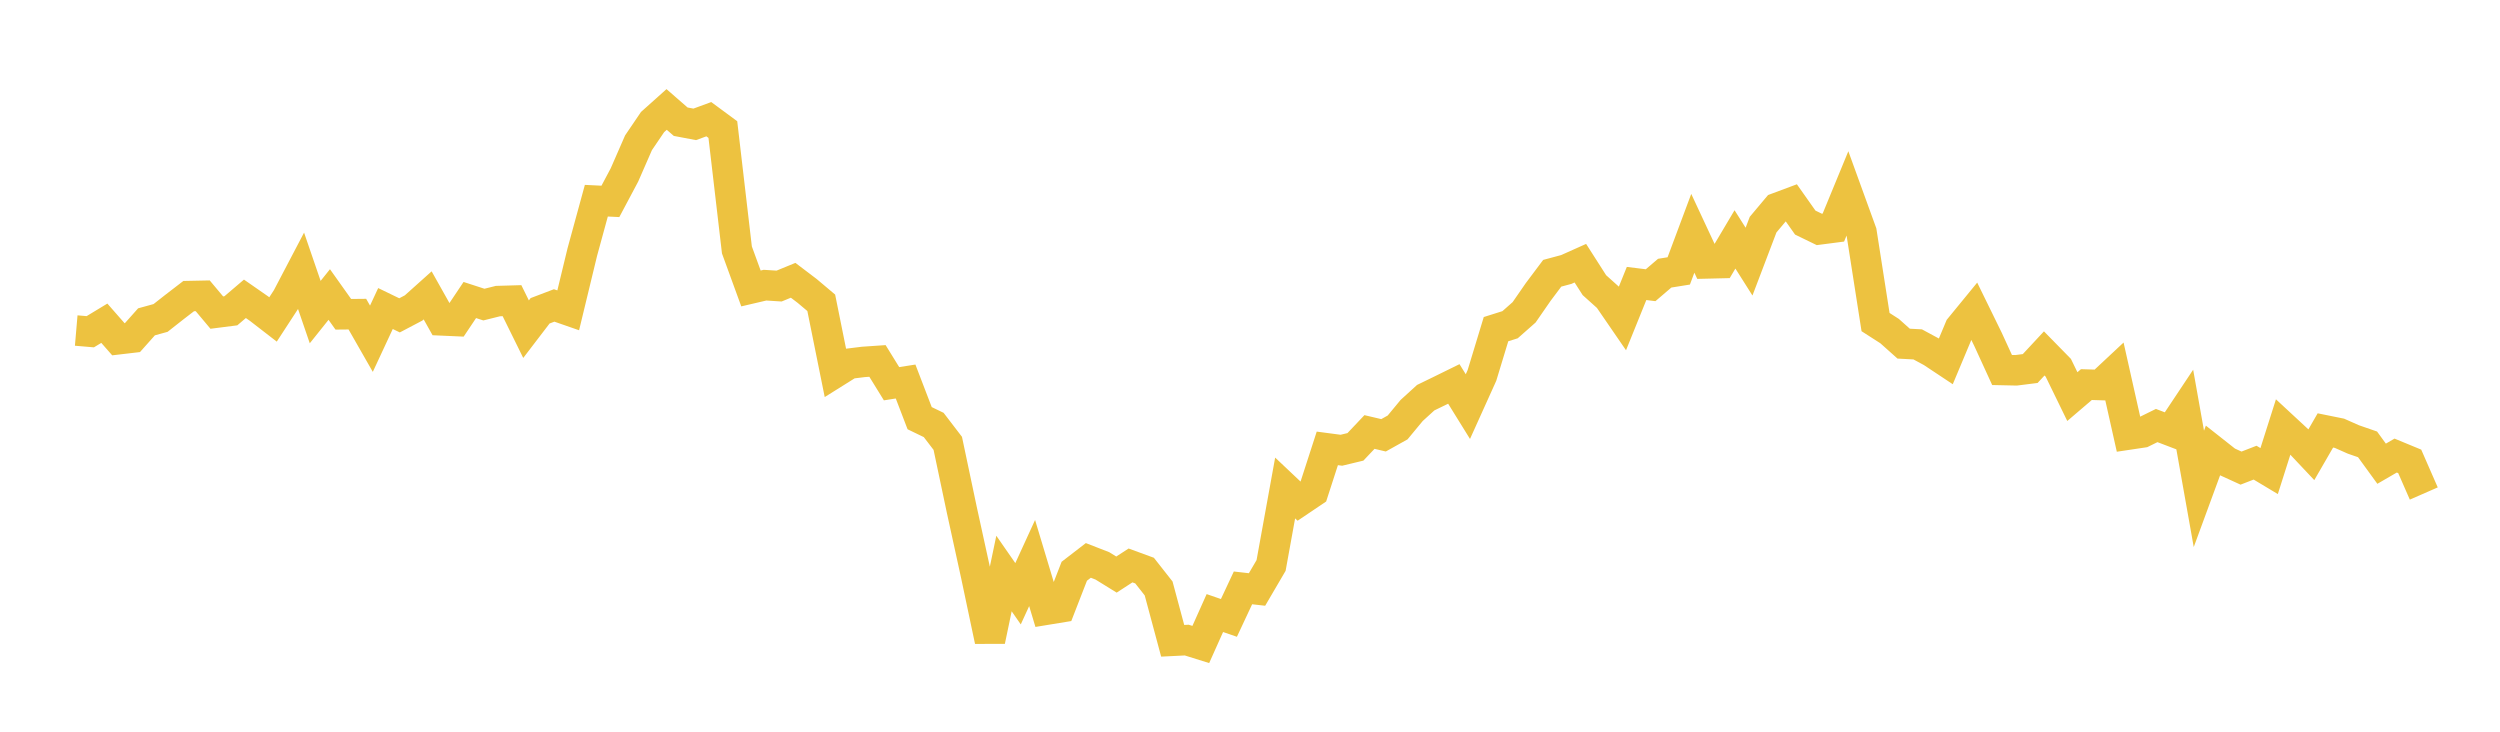 <svg width="164" height="48" xmlns="http://www.w3.org/2000/svg" xmlns:xlink="http://www.w3.org/1999/xlink"><path fill="none" stroke="rgb(237,194,64)" stroke-width="2" d="M5,21.683L5.922,21.762L6.844,21.204L7.766,22.255L8.689,22.147L9.611,21.112L10.533,20.858L11.455,20.133L12.377,19.424L13.299,19.405L14.222,20.506L15.144,20.388L16.066,19.602L16.988,20.243L17.91,20.956L18.832,19.54L19.754,17.781L20.677,20.473L21.599,19.32L22.521,20.617L23.443,20.608L24.365,22.221L25.287,20.24L26.21,20.687L27.132,20.202L28.054,19.376L28.976,21.017L29.898,21.058L30.82,19.681L31.743,19.981L32.665,19.751L33.587,19.724L34.509,21.594L35.431,20.388L36.353,20.037L37.275,20.358L38.198,16.54L39.12,13.166L40.042,13.211L40.964,11.476L41.886,9.366L42.808,8.007L43.731,7.181L44.653,7.984L45.575,8.158L46.497,7.819L47.419,8.499L48.341,16.395L49.263,18.923L50.186,18.707L51.108,18.766L52.03,18.387L52.952,19.087L53.874,19.864L54.796,24.433L55.719,23.855L56.641,23.741L57.563,23.678L58.485,25.172L59.407,25.028L60.329,27.432L61.251,27.878L62.174,29.084L63.096,33.454L64.018,37.669L64.94,42.034L65.862,37.623L66.784,38.95L67.707,36.935L68.629,39.998L69.551,39.847L70.473,37.474L71.395,36.763L72.317,37.122L73.24,37.692L74.162,37.093L75.084,37.431L76.006,38.603L76.928,42.036L77.85,41.99L78.772,42.278L79.695,40.217L80.617,40.535L81.539,38.565L82.461,38.67L83.383,37.095L84.305,32.012L85.228,32.884L86.15,32.263L87.072,29.414L87.994,29.536L88.916,29.314L89.838,28.339L90.76,28.556L91.683,28.041L92.605,26.927L93.527,26.087L94.449,25.639L95.371,25.186L96.293,26.673L97.216,24.628L98.138,21.593L99.06,21.302L99.982,20.488L100.904,19.156L101.826,17.926L102.749,17.678L103.671,17.265L104.593,18.707L105.515,19.535L106.437,20.877L107.359,18.596L108.281,18.71L109.204,17.92L110.126,17.772L111.048,15.304L111.97,17.28L112.892,17.258L113.814,15.704L114.737,17.162L115.659,14.737L116.581,13.639L117.503,13.295L118.425,14.602L119.347,15.05L120.269,14.93L121.192,12.689L122.114,15.229L123.036,21.128L123.958,21.72L124.88,22.543L125.802,22.592L126.725,23.091L127.647,23.703L128.569,21.503L129.491,20.377L130.413,22.261L131.335,24.272L132.257,24.292L133.18,24.176L134.102,23.185L135.024,24.126L135.946,26.017L136.868,25.229L137.79,25.257L138.713,24.394L139.635,28.507L140.557,28.369L141.479,27.915L142.401,28.267L143.323,26.882L144.246,32.07L145.168,29.56L146.09,30.287L147.012,30.708L147.934,30.35L148.856,30.903L149.778,27.999L150.701,28.854L151.623,29.832L152.545,28.236L153.467,28.423L154.389,28.831L155.311,29.15L156.234,30.42L157.156,29.885L158.078,30.266L159,32.374"></path></svg>